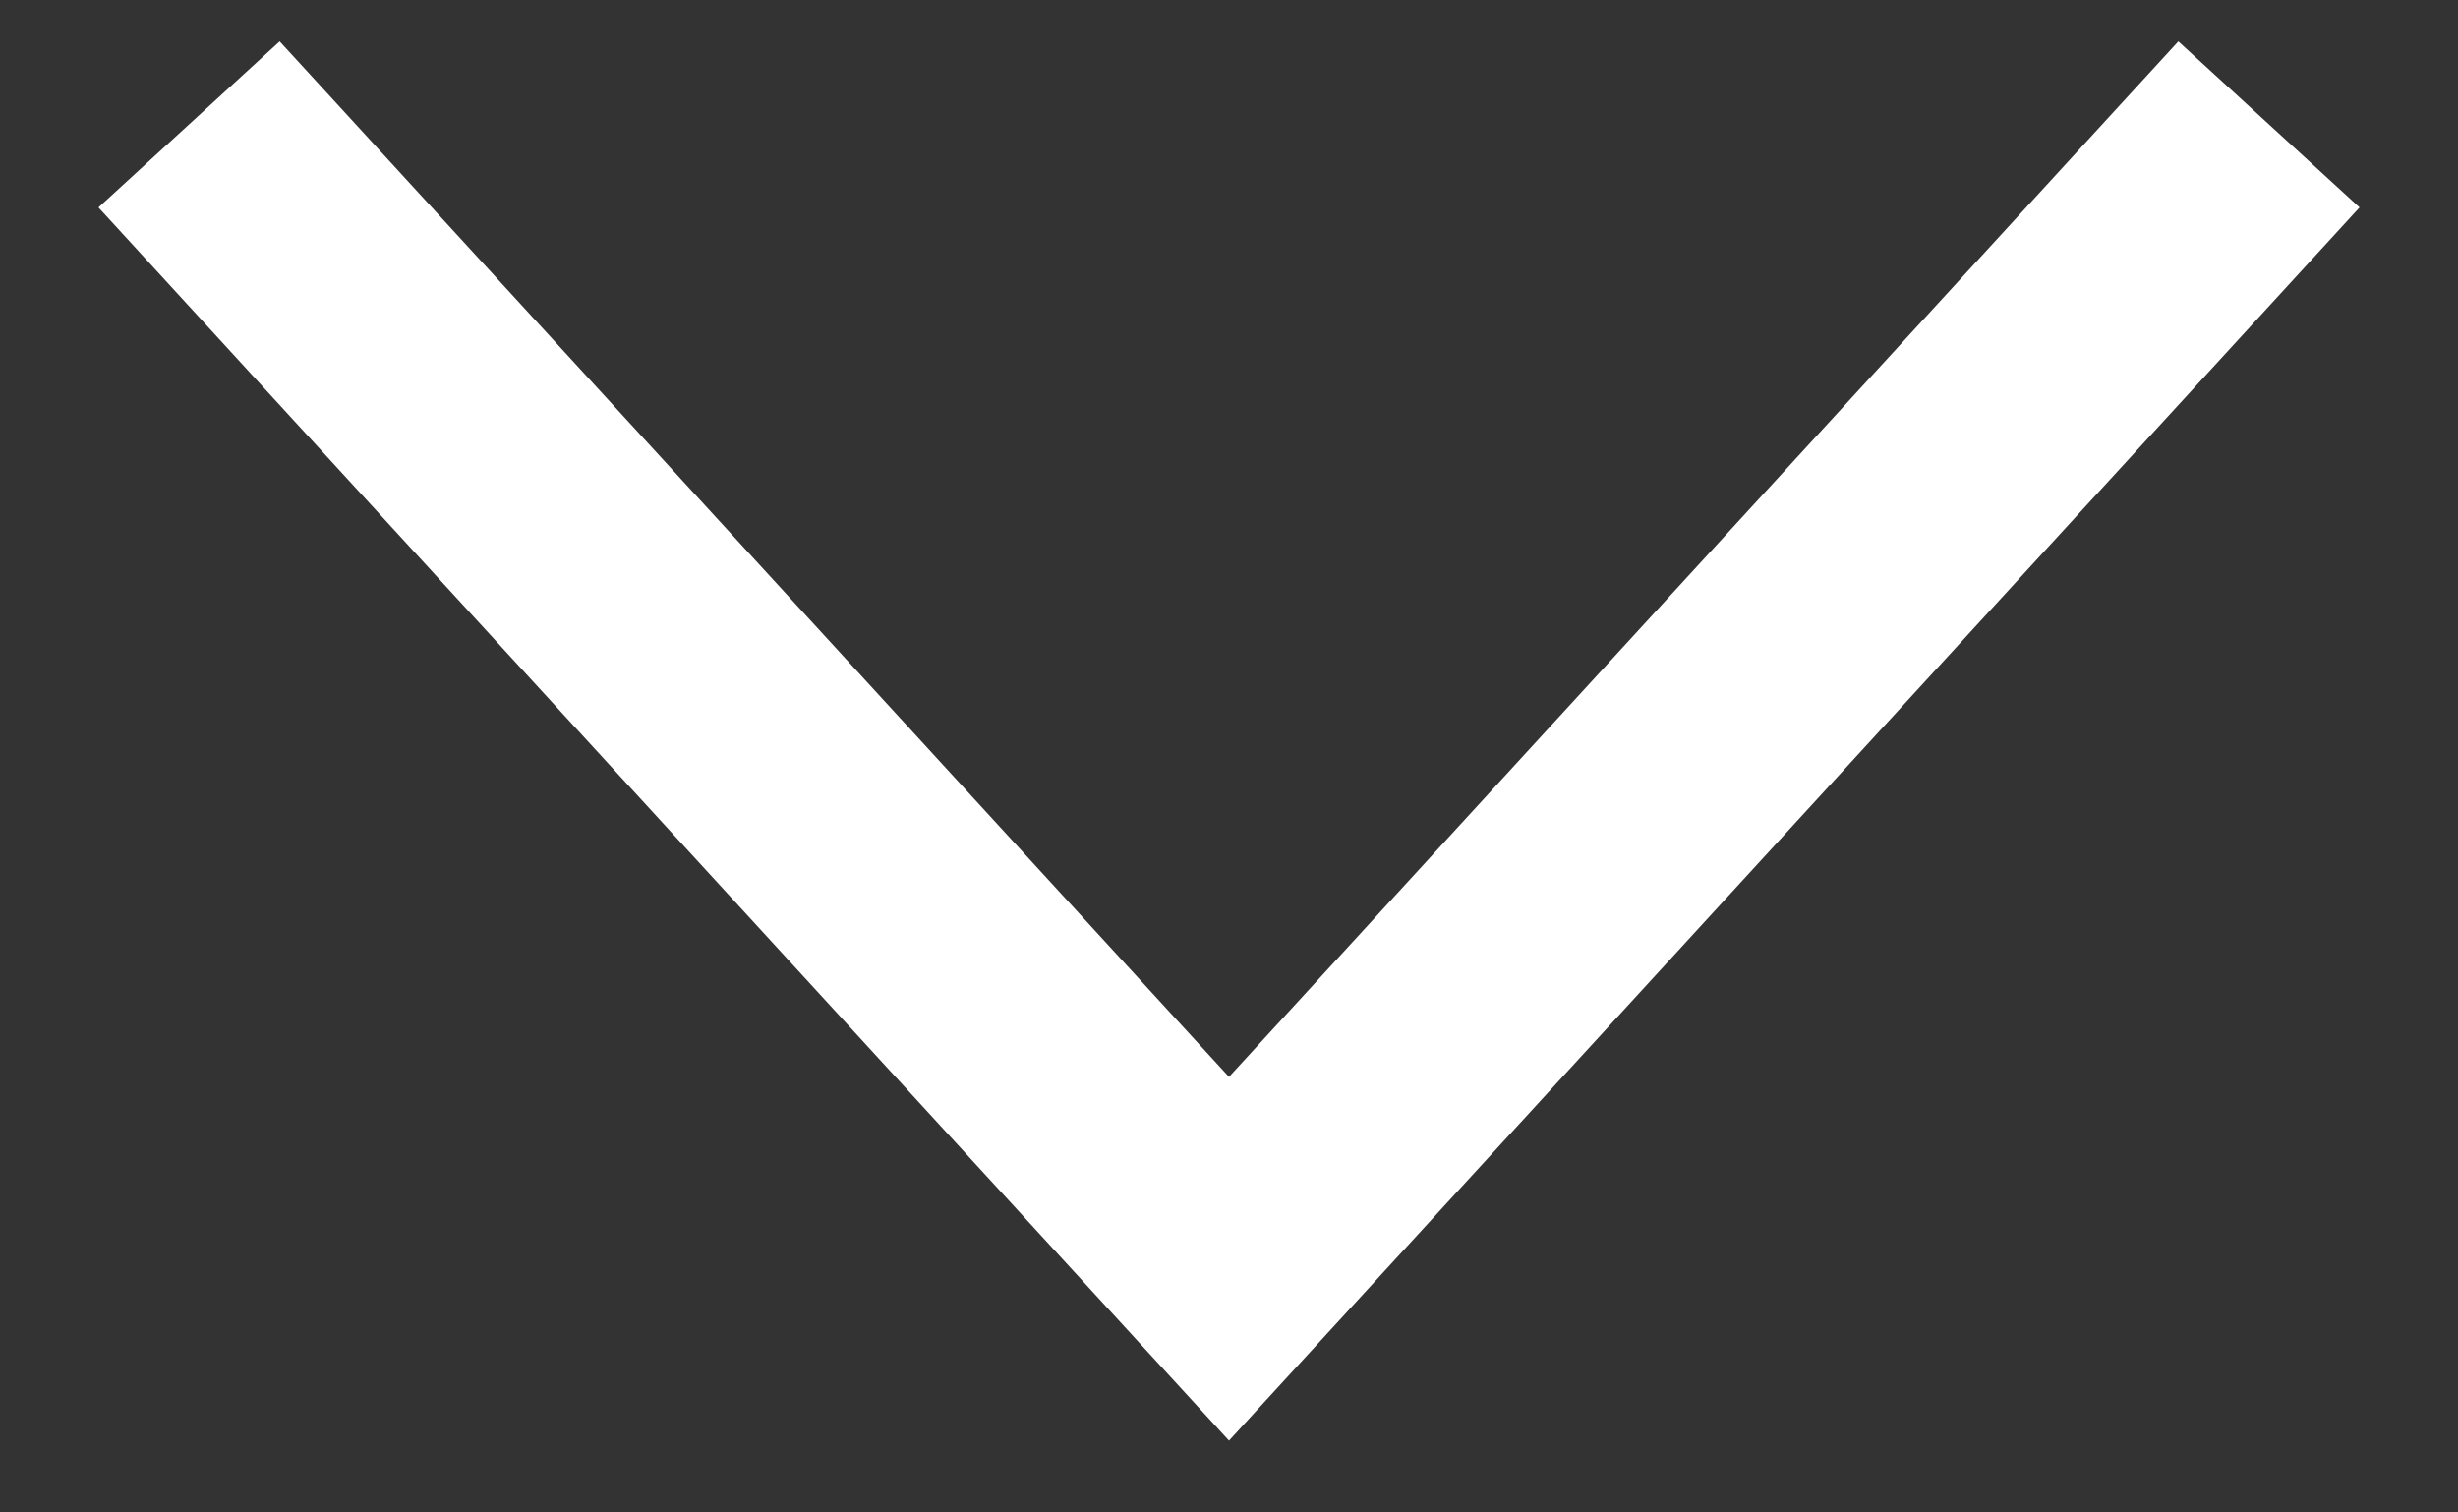 <svg xmlns="http://www.w3.org/2000/svg" width="13" height="8" fill="none" viewBox="0 0 13 8"><rect x="0" y="0" width="13" height="8" fill="#333333" stroke="none"/><path stroke="#fff" stroke-width="1.3" d="m1 .658 5.5 6 5.5-6"/></svg>